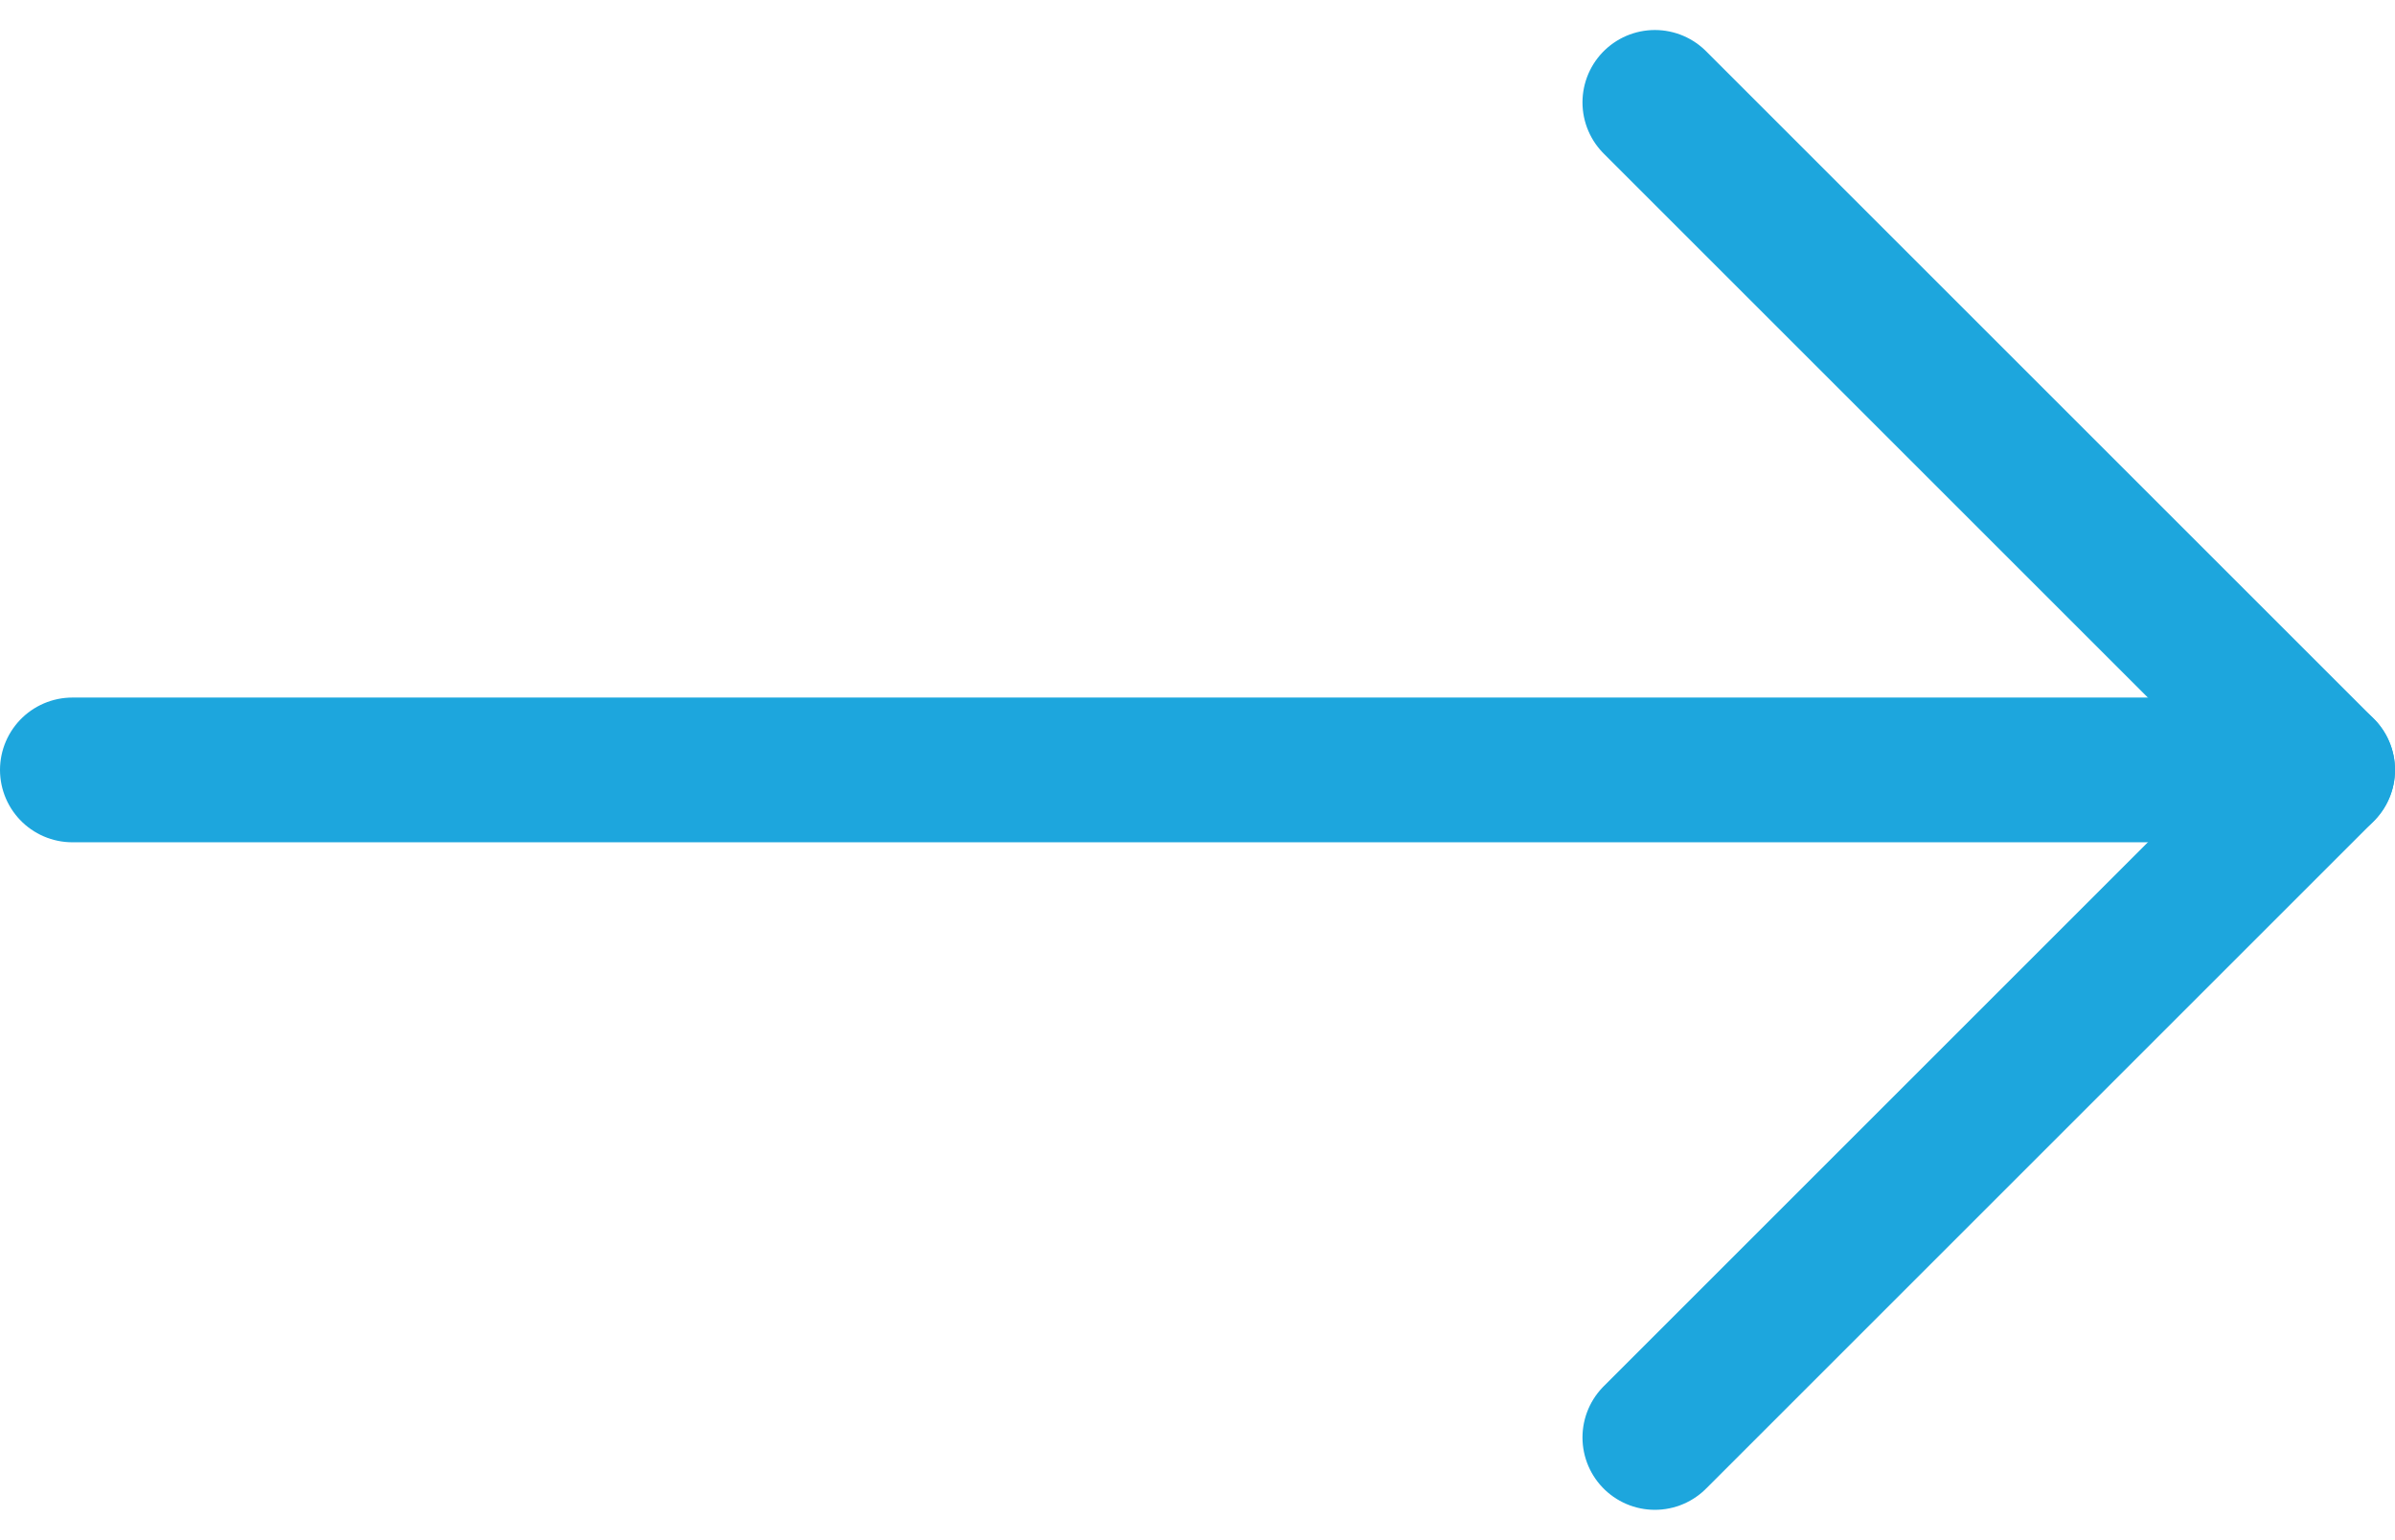 <svg xmlns="http://www.w3.org/2000/svg" width="24.813" height="15.957" viewBox="0 0 24.813 15.957"><defs><style>.a{fill:none;stroke:#1da6dd;stroke-linecap:round;stroke-linejoin:round;stroke-width:1.5px;}</style></defs><g transform="translate(-6.75 -6.439)"><path class="a" d="M7.5,18H30.813" transform="translate(0 -3.582)"/><path class="a" d="M18,7.5l6.918,6.918L18,21.336" transform="translate(5.895 0)"/></g></svg>